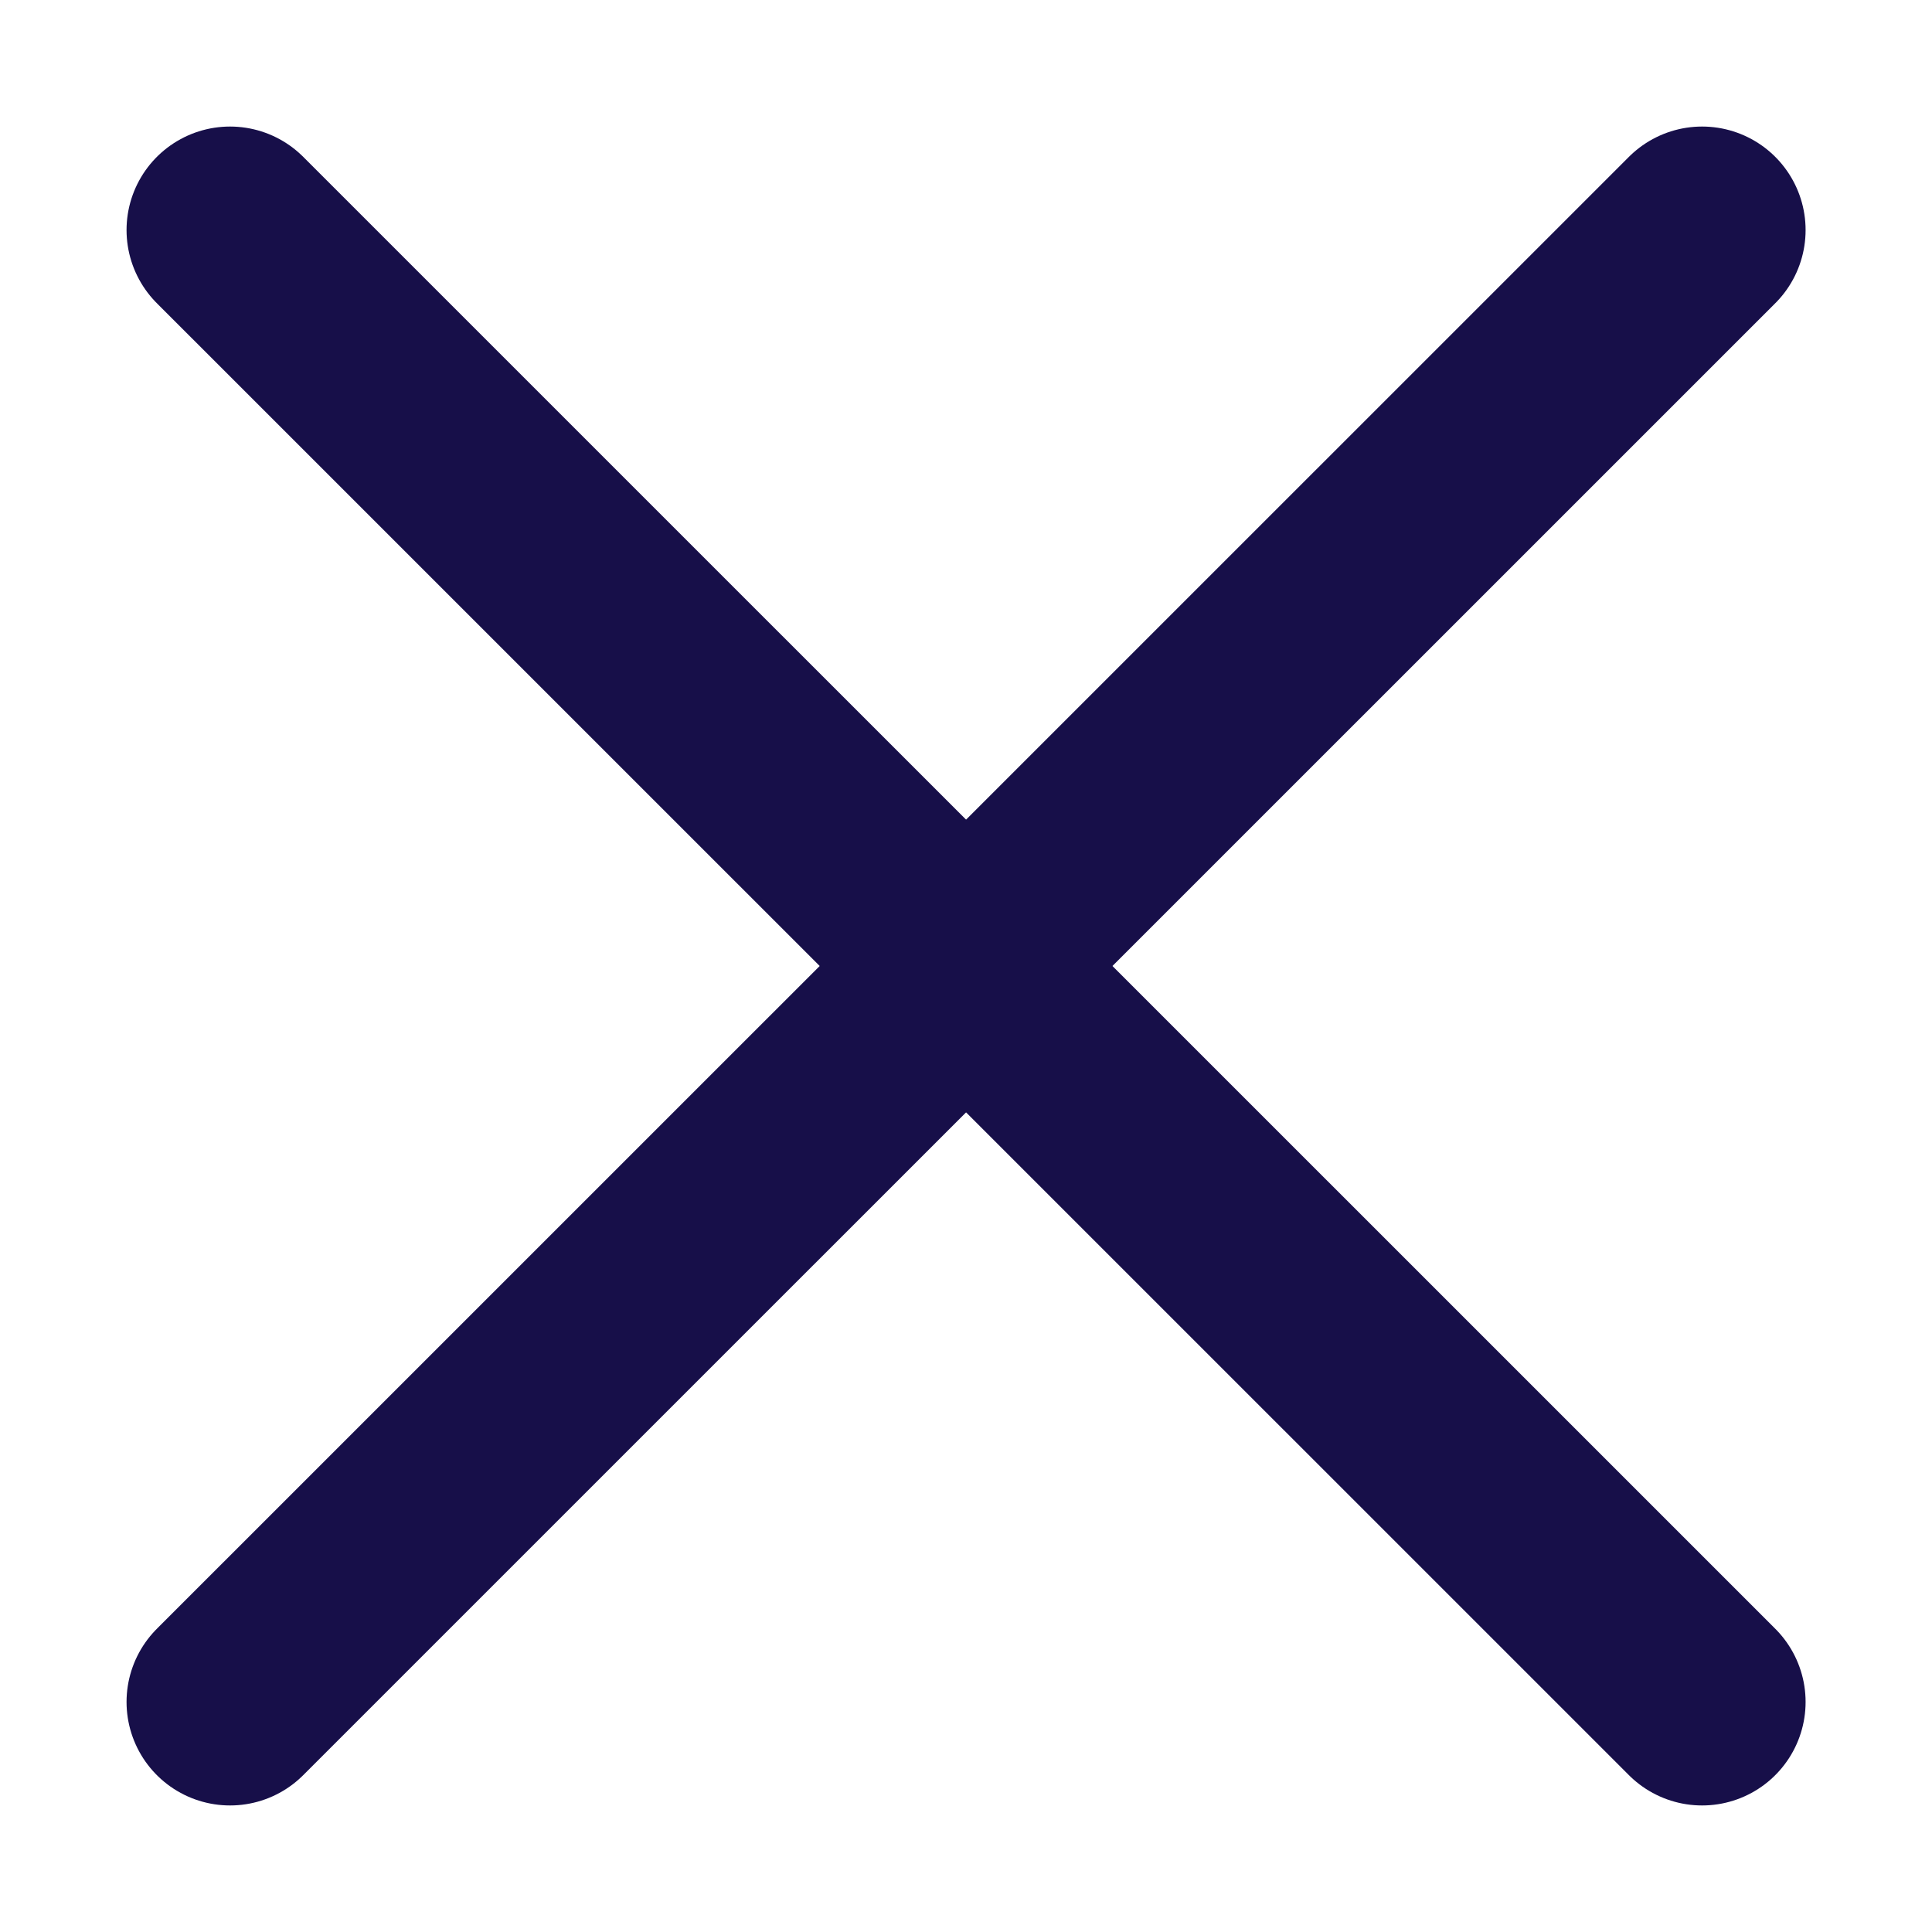 <svg width="14" height="14" viewBox="0 0 14 14" fill="none" xmlns="http://www.w3.org/2000/svg">
<path d="M1.667 12.333L12.334 1.667" stroke="#170F49" stroke-width="1.5" stroke-linecap="round" stroke-linejoin="round"/>
<path d="M12.334 12.333L1.667 1.667" stroke="#170F49" stroke-width="1.5" stroke-linecap="round" stroke-linejoin="round"/>
</svg>
